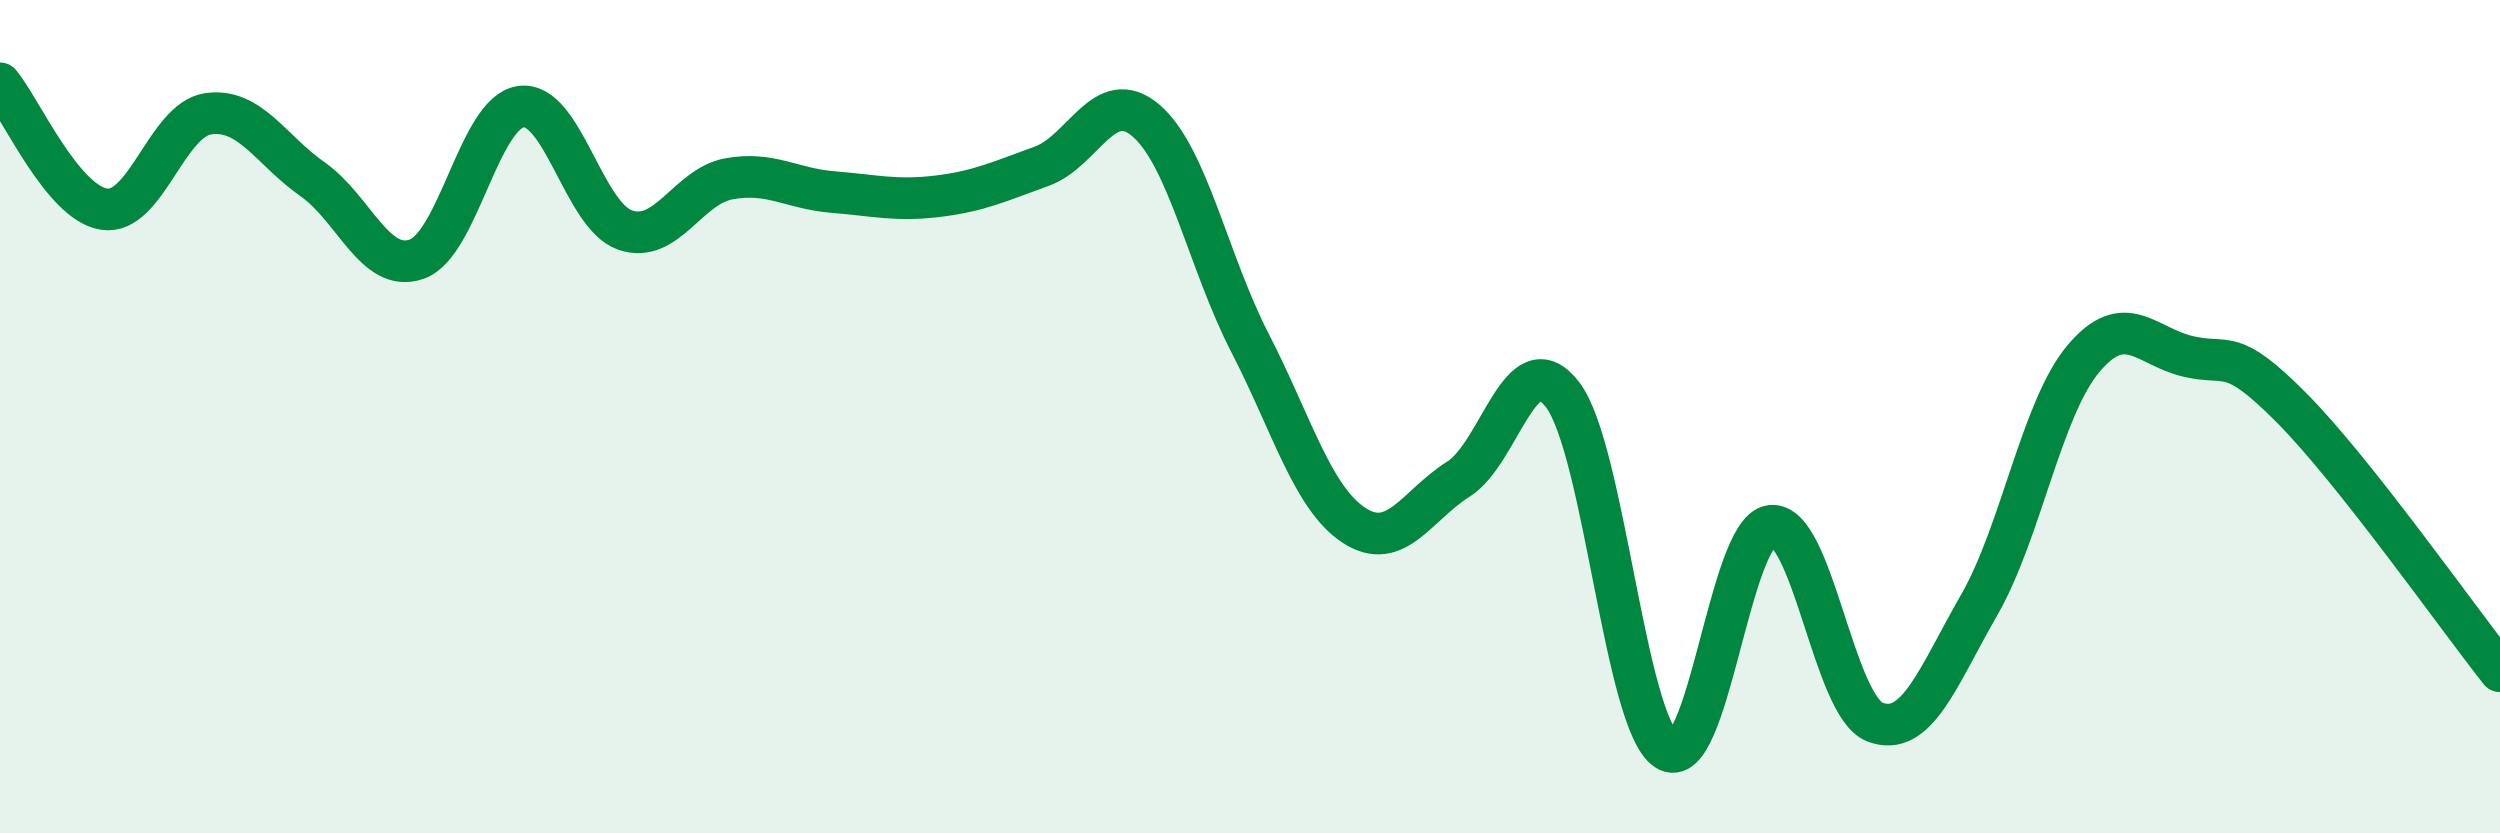 
    <svg width="60" height="20" viewBox="0 0 60 20" xmlns="http://www.w3.org/2000/svg">
      <path
        d="M 0,2 C 0.5,2.6 1.5,4.87 2.5,5.02 C 3.5,5.17 4,2.87 5,2.73 C 6,2.59 6.5,3.6 7.5,4.3 C 8.5,5 9,6.57 10,6.22 C 11,5.87 11.5,2.7 12.5,2.56 C 13.5,2.42 14,5.17 15,5.52 C 16,5.87 16.5,4.47 17.5,4.29 C 18.5,4.11 19,4.53 20,4.61 C 21,4.69 21.5,4.83 22.5,4.71 C 23.5,4.59 24,4.35 25,3.99 C 26,3.63 26.5,2.04 27.5,2.89 C 28.5,3.74 29,6.29 30,8.23 C 31,10.17 31.5,11.96 32.5,12.61 C 33.5,13.26 34,12.13 35,11.5 C 36,10.87 36.5,8.17 37.5,9.47 C 38.5,10.77 39,17.37 40,18 C 41,18.63 41.5,12.75 42.5,12.62 C 43.5,12.49 44,16.95 45,17.33 C 46,17.71 46.5,16.26 47.5,14.52 C 48.5,12.78 49,9.8 50,8.61 C 51,7.42 51.5,8.31 52.5,8.55 C 53.5,8.79 53.5,8.28 55,9.79 C 56.5,11.3 59,14.85 60,16.11L60 20L0 20Z"
        fill="#008740"
        opacity="0.1"
        stroke-linecap="round"
        stroke-linejoin="round"
      />
      <path
        d="M 0,2 C 0.5,2.6 1.5,4.87 2.5,5.02 C 3.5,5.17 4,2.87 5,2.73 C 6,2.59 6.5,3.6 7.5,4.3 C 8.5,5 9,6.57 10,6.22 C 11,5.87 11.5,2.7 12.5,2.56 C 13.5,2.42 14,5.17 15,5.52 C 16,5.87 16.5,4.47 17.5,4.29 C 18.5,4.11 19,4.53 20,4.61 C 21,4.69 21.5,4.83 22.5,4.71 C 23.5,4.59 24,4.35 25,3.99 C 26,3.63 26.5,2.04 27.5,2.89 C 28.5,3.74 29,6.29 30,8.23 C 31,10.17 31.5,11.96 32.5,12.61 C 33.5,13.26 34,12.13 35,11.5 C 36,10.87 36.5,8.17 37.5,9.47 C 38.5,10.77 39,17.37 40,18 C 41,18.63 41.5,12.75 42.5,12.62 C 43.5,12.49 44,16.95 45,17.33 C 46,17.71 46.5,16.26 47.5,14.52 C 48.5,12.78 49,9.8 50,8.61 C 51,7.42 51.5,8.31 52.5,8.55 C 53.5,8.79 53.5,8.28 55,9.79 C 56.5,11.3 59,14.85 60,16.11"
        stroke="#008740"
        stroke-width="1"
        fill="none"
        stroke-linecap="round"
        stroke-linejoin="round"
      />
    </svg>
  
